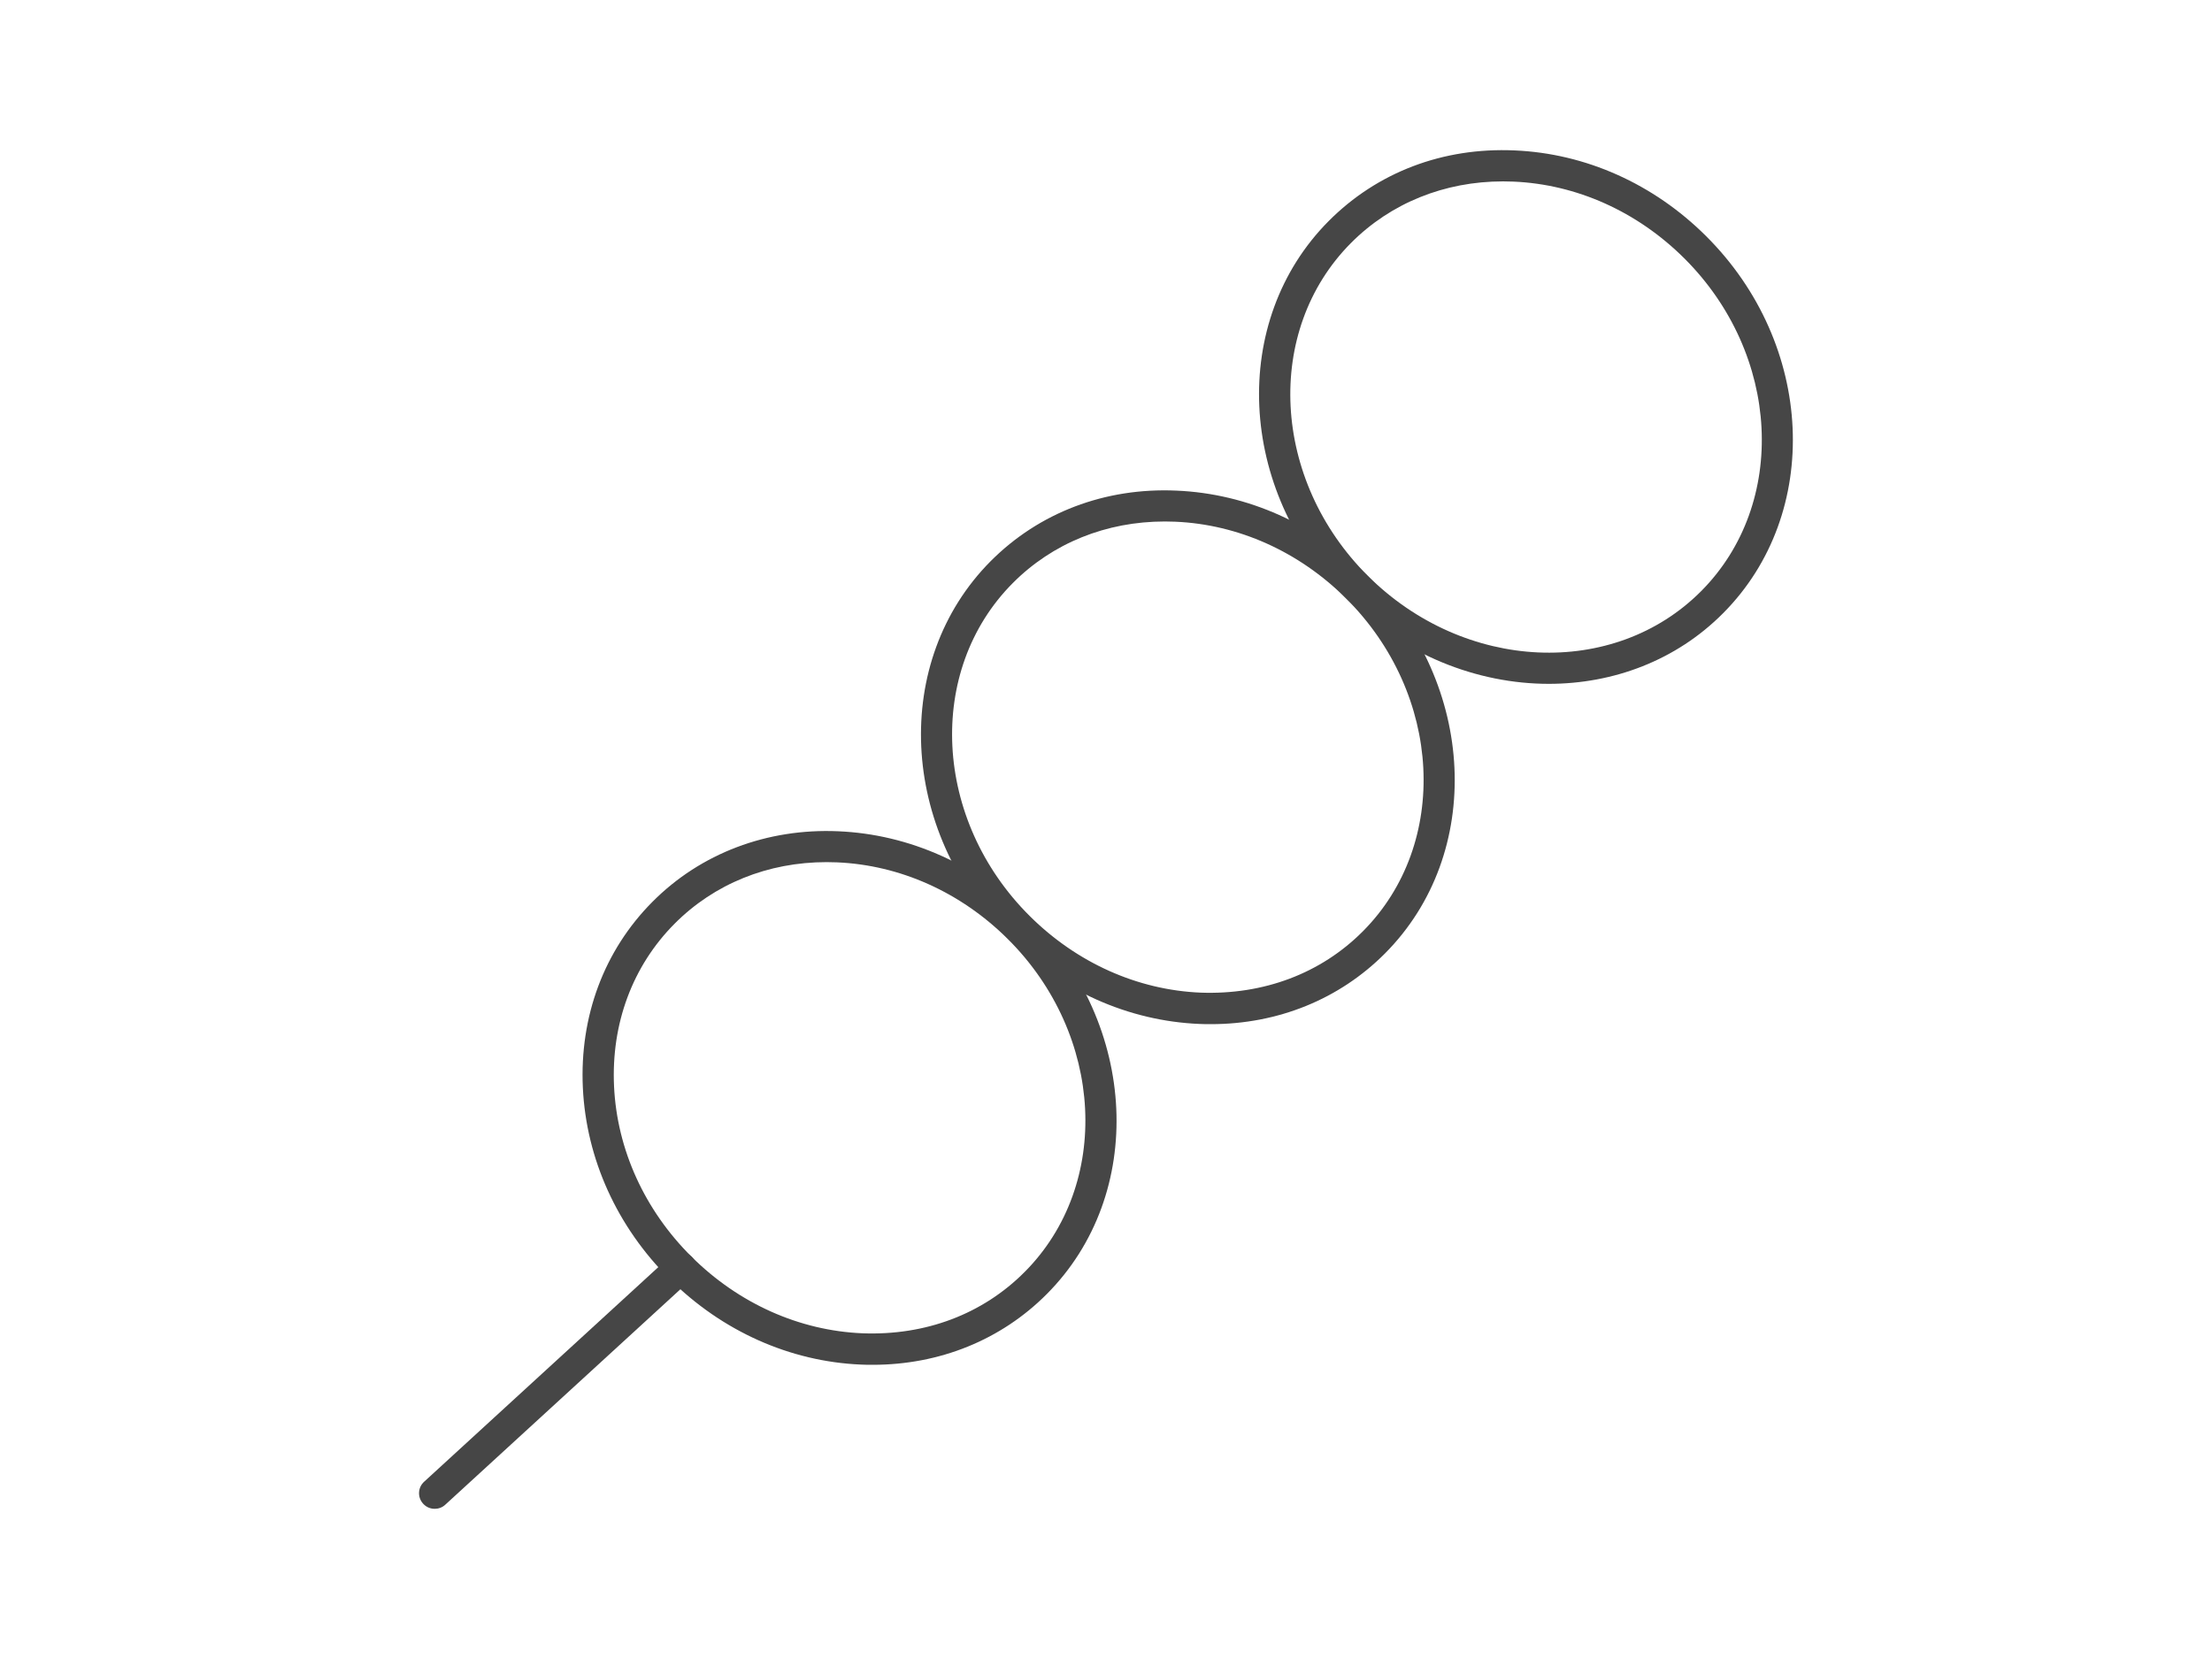 <?xml version="1.0" encoding="UTF-8"?><svg id="_イヤー_1" xmlns="http://www.w3.org/2000/svg" viewBox="0 0 200 150"><defs><style>.cls-1{fill:#464646;}</style></defs><g><path class="cls-1" d="M109.48,92.6c-.35,0-.7,0-1.05-.02-6.42-.27-12.56-3.02-17.31-7.74-9.83-9.78-10.52-25.08-1.55-34.1,4.37-4.39,10.34-6.67,16.8-6.38,6.42,.27,12.56,3.02,17.31,7.74,9.83,9.78,10.52,25.08,1.55,34.1-4.13,4.15-9.69,6.4-15.75,6.4Zm-4.16-45.45c-5.31,0-10.16,1.96-13.75,5.57-7.88,7.92-7.19,21.43,1.54,30.11,4.25,4.22,9.73,6.68,15.44,6.92,5.7,.21,10.88-1.73,14.68-5.55h0c7.88-7.92,7.19-21.43-1.54-30.11-4.25-4.22-9.73-6.68-15.44-6.92-.31-.01-.62-.02-.93-.02Z"/><path class="cls-1" d="M78.9,123.4c-.35,0-.7,0-1.05-.02-6.42-.27-12.57-3.02-17.31-7.74-4.75-4.72-7.53-10.85-7.84-17.27-.31-6.47,1.92-12.44,6.29-16.83,4.36-4.39,10.38-6.66,16.8-6.38,6.42,.27,12.57,3.02,17.31,7.74,9.83,9.78,10.53,25.08,1.55,34.1h0c-4.13,4.15-9.69,6.4-15.75,6.4Zm-4.16-45.45c-5.31,0-10.16,1.96-13.75,5.57-3.8,3.82-5.74,9.04-5.47,14.71,.27,5.71,2.76,11.18,7.01,15.4s9.73,6.68,15.44,6.92c5.71,.22,10.88-1.73,14.68-5.55h0c7.88-7.92,7.19-21.43-1.54-30.11-4.25-4.22-9.73-6.68-15.44-6.92-.31-.01-.62-.02-.93-.02Zm18.9,38.05h0Z"/><path class="cls-1" d="M140.04,61.83c-6.48,0-13.17-2.61-18.35-7.75-9.83-9.78-10.53-25.08-1.55-34.1,4.37-4.39,10.3-6.67,16.8-6.38,6.42,.27,12.57,3.02,17.31,7.74,9.83,9.78,10.53,25.07,1.55,34.1h0c-4.25,4.28-9.93,6.39-15.77,6.39Zm-4.14-45.43c-5.3,0-10.16,1.96-13.75,5.57-7.88,7.92-7.19,21.43,1.54,30.11,8.73,8.68,22.23,9.29,30.12,1.37h0c7.88-7.92,7.19-21.43-1.54-30.11-4.25-4.22-9.73-6.68-15.44-6.92-.31-.01-.62-.02-.93-.02Zm18.91,38.05h0Z"/></g><path class="cls-1" d="M39.3,136.42c-.38,0-.76-.15-1.04-.46-.53-.57-.49-1.47,.09-1.99l22.24-20.38c.57-.52,1.47-.49,2,.09s.49,1.47-.09,1.99l-22.24,20.38c-.27,.25-.61,.37-.95,.37Z"/></svg>
